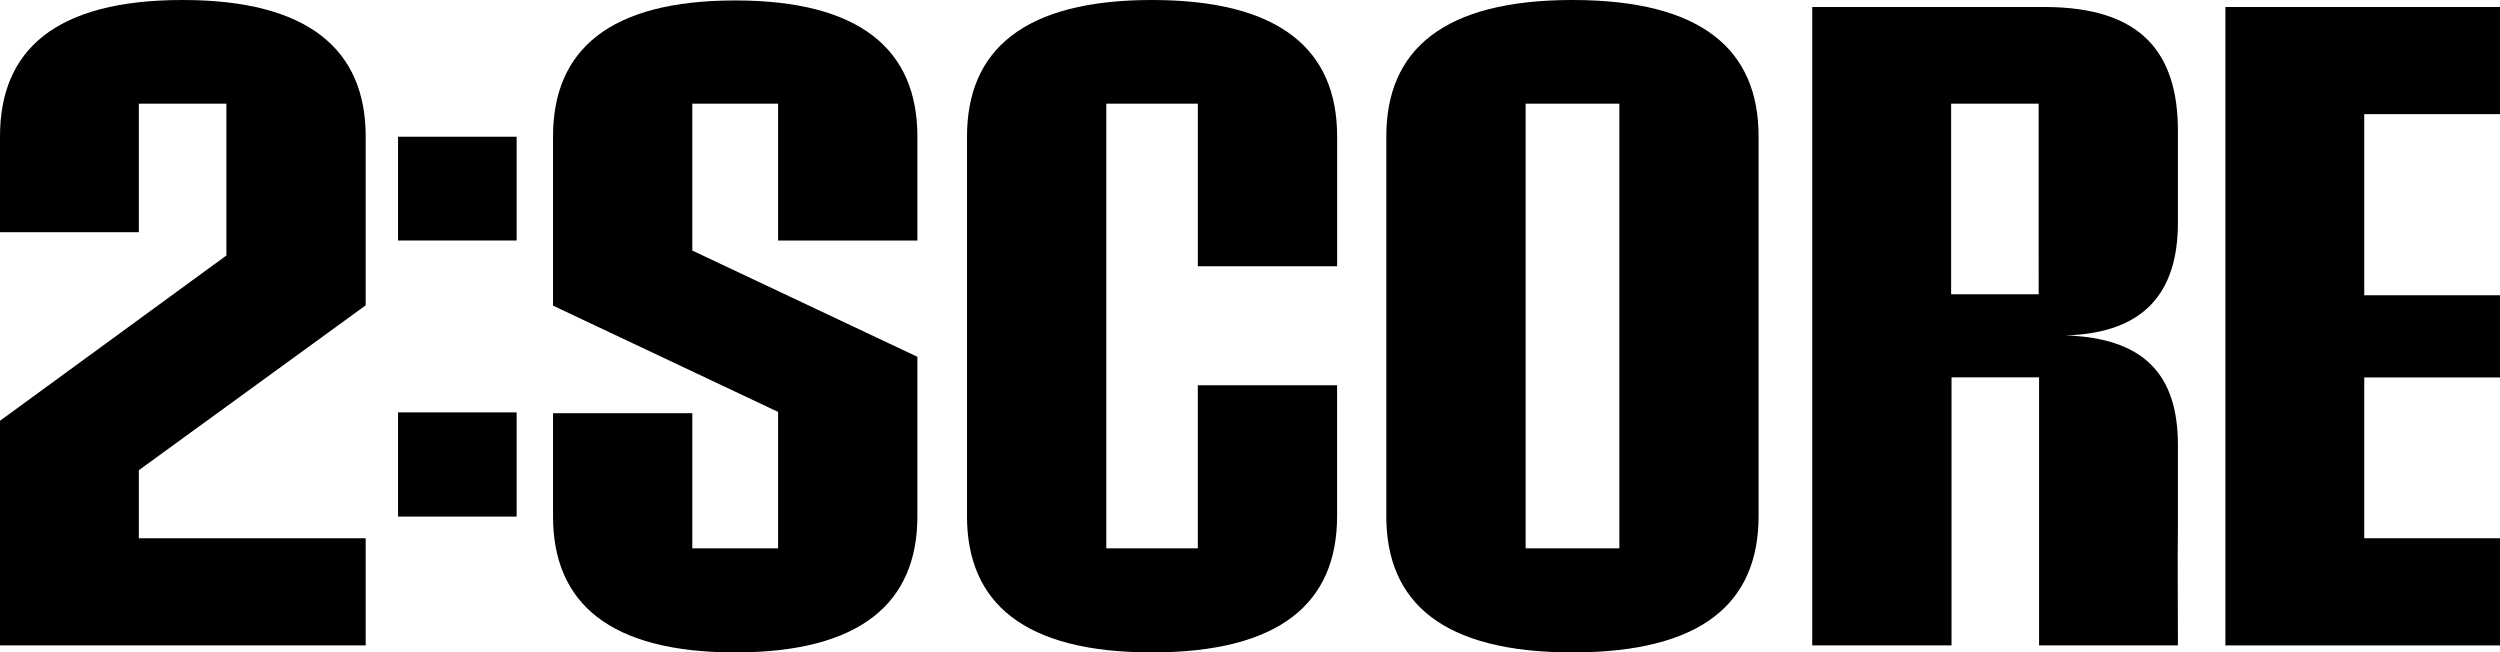 <svg xmlns="http://www.w3.org/2000/svg" viewBox="0 0 255 66.545">
  <g fill="currentColor">
    <path d="M40.601 13.946h12.095v10.585H40.601z"/>
    <path d="M40.601 42.064h12.095v10.629H40.601z"/>
    <path d="M0 42.919 23.092 26.06V10.571h-8.93v13.113H0v-9.768C0 5.085 5.682 0 18.628 0 31.482 0 37.3 5.085 37.3 13.916v17.229L14.162 47.96v6.94H37.3v10.932H0Z"/>
    <path d="M56.409 52.675V42.148h14.207v13.783h8.75V42.015L56.409 31.176v-17.26c0-8.831 5.773-13.871 18.582-13.871 12.764 0 18.582 5.04 18.582 13.871v10.615H79.366v-13.96h-8.75v14.986l22.957 10.837v16.281c0 8.831-5.818 13.871-18.582 13.871-12.809 0-18.582-5.04-18.582-13.871"/>
    <path d="M98.636 52.63V13.915C98.636 5.084 104.454 0 117.488 0c13.08 0 18.9 5.084 18.9 13.915v13.247h-14.209V10.571h-9.338V55.93h9.336V39.294h14.207V52.63c0 8.875-5.818 13.915-18.9 13.915-13.034 0-18.852-5.04-18.852-13.915"/>
    <path d="M165.176 10.571h-9.561V55.93h9.561ZM141.404 52.63V13.915C141.404 5.084 147.222 0 160.392 0c13.215 0 18.984 5.084 18.984 13.915V52.63c0 8.875-5.773 13.915-18.987 13.915-13.17 0-18.988-5.04-18.988-13.915"/>
    <path d="M207.94 10.571h-8.925v19.446h8.929ZM184.848.714h23.678c9.832 0 13.622 4.594 13.622 12.666v9.321c0 7.225-3.518 11.288-11.456 11.511 7.982.268 11.456 3.965 11.456 11.19v7.984c-.046 4.237 0 7.873 0 12.444h-14.162V38.491h-8.93v27.342h-14.208Z"/>
    <path d="M226.991.714v65.119H255V54.901h-13.847v-16.4H255v-8.384h-13.847V11.641H255V.714Z"/>
  </g>
</svg>
